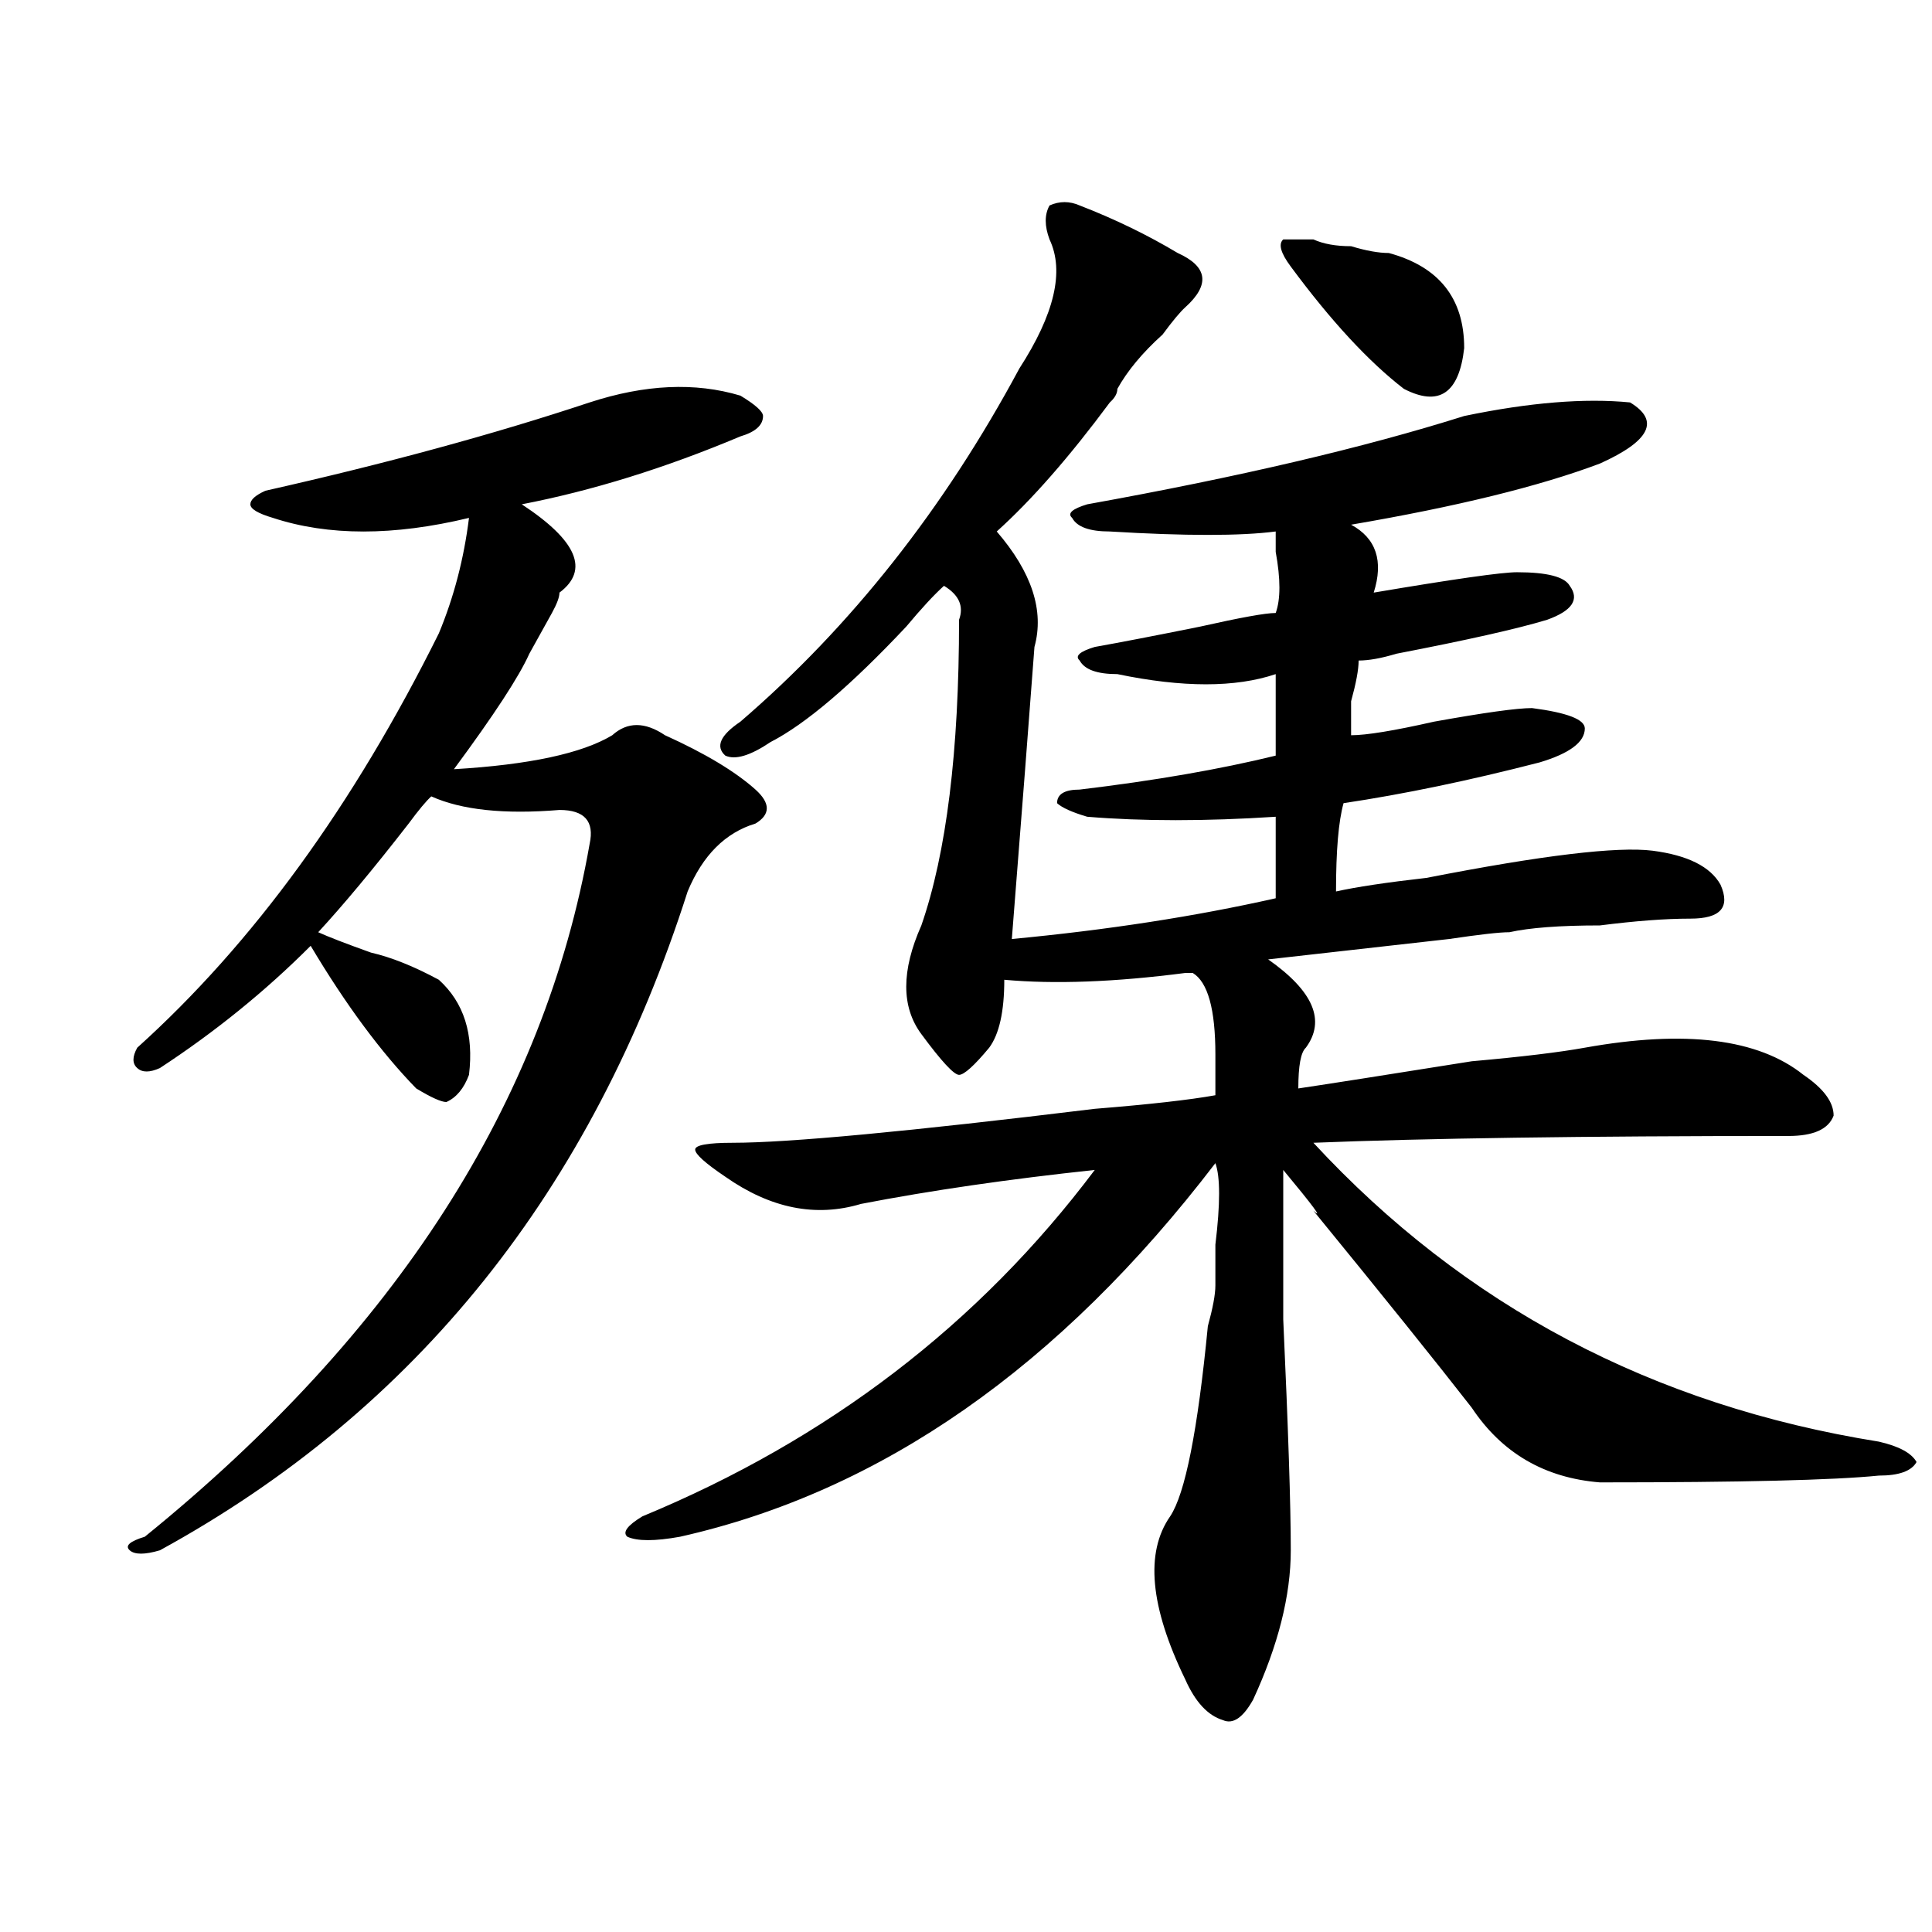 <?xml version="1.0" encoding="utf-8"?>
<!-- Generator: Adobe Illustrator 16.0.0, SVG Export Plug-In . SVG Version: 6.00 Build 0)  -->
<!DOCTYPE svg PUBLIC "-//W3C//DTD SVG 1.1//EN" "http://www.w3.org/Graphics/SVG/1.1/DTD/svg11.dtd">
<svg version="1.1" id="图层_1" xmlns="http://www.w3.org/2000/svg" xmlns:xlink="http://www.w3.org/1999/xlink" x="0px" y="0px"
	 width="1000px" height="1000px" viewBox="0 0 1000 1000" enable-background="new 0 0 1000 1000" xml:space="preserve">
<path d="M305.188,208.297c28.597-9.338,54.633-10.547,78.047-3.516c7.805,4.725,11.707,8.24,11.707,10.547
	c0,4.725-3.902,8.24-11.707,10.547C344.211,242.3,306.468,254,270.066,261.031c28.597,18.787,35.121,34.003,19.512,45.703
	c0,2.362-1.342,5.878-3.902,10.547c-5.244,9.394-9.146,16.425-11.707,21.094c-5.244,11.756-18.231,31.641-39.023,59.766
	c39.023-2.307,66.34-8.185,81.949-17.578c7.805-7.031,16.89-7.031,27.316,0c20.792,9.394,36.401,18.787,46.828,28.125
	c7.805,7.031,7.805,12.909,0,17.578c-15.609,4.725-27.316,16.425-35.121,35.156c-49.45,154.688-140.484,268.396-273.164,341.016
	c-7.805,2.307-13.049,2.307-15.609,0c-2.622-2.307,0-4.669,7.805-7.031c130.058-105.469,206.824-225,230.238-358.594
	c2.561-11.7-2.622-17.578-15.609-17.578c-28.658,2.362-50.73,0-66.34-7.031c-2.622,2.362-6.524,7.031-11.707,14.063
	c-18.231,23.456-33.841,42.188-46.828,56.25c5.183,2.362,14.268,5.878,27.316,10.547c10.365,2.362,22.072,7.031,35.121,14.063
	c12.987,11.756,18.17,28.125,15.609,49.219c-2.622,7.031-6.524,11.756-11.707,14.063c-2.622,0-7.805-2.307-15.609-7.031
	c-18.231-18.731-36.463-43.341-54.633-73.828c-23.414,23.456-49.45,44.55-78.047,63.281c-5.244,2.362-9.146,2.362-11.707,0
	c-2.622-2.307-2.622-5.822,0-10.547c59.815-53.888,111.826-125.354,156.094-214.453c7.805-18.731,12.987-38.672,15.609-59.766
	c-39.023,9.394-72.864,9.394-101.461,0c-7.805-2.307-11.707-4.669-11.707-7.031c0-2.307,2.561-4.669,7.805-7.031
	C199.824,239.938,255.737,224.722,305.188,208.297z M558.84,106.344c18.17,7.031,35.121,15.271,50.73,24.609
	c15.609,7.031,16.89,16.425,3.902,28.125c-2.622,2.362-6.524,7.031-11.707,14.063c-10.427,9.394-18.231,18.787-23.414,28.125
	c0,2.362-1.342,4.725-3.902,7.031c-20.854,28.125-40.365,50.428-58.535,66.797c18.17,21.094,24.694,41.034,19.512,59.766
	c-2.622,35.156-6.524,85.584-11.707,151.172c49.389-4.669,94.937-11.7,136.582-21.094c0-16.369,0-30.432,0-42.188
	c-36.463,2.362-68.962,2.362-97.559,0c-7.805-2.307-13.049-4.669-15.609-7.031c0-4.669,3.902-7.031,11.707-7.031
	c39.023-4.669,72.803-10.547,101.461-17.578c0-11.7,0-25.763,0-42.188c-20.854,7.031-48.17,7.031-81.949,0
	c-10.427,0-16.951-2.307-19.512-7.031c-2.622-2.307,0-4.669,7.805-7.031c12.987-2.307,31.219-5.822,54.633-10.547
	c20.792-4.669,33.779-7.031,39.023-7.031c2.561-7.031,2.561-17.578,0-31.641c0-4.669,0-8.185,0-10.547
	c-18.231,2.362-46.828,2.362-85.852,0c-10.427,0-16.951-2.307-19.512-7.031c-2.622-2.307,0-4.669,7.805-7.031
	c78.047-14.063,143.045-29.278,195.117-45.703c33.779-7.031,62.438-9.338,85.852-7.031c15.609,9.394,10.365,19.94-15.609,31.641
	c-31.219,11.756-74.145,22.303-128.777,31.641c12.987,7.031,16.89,18.787,11.707,35.156c41.584-7.031,66.34-10.547,74.145-10.547
	c15.609,0,24.694,2.362,27.316,7.031c5.183,7.031,1.28,12.909-11.707,17.578c-15.609,4.725-41.646,10.547-78.047,17.578
	c-7.805,2.362-14.329,3.516-19.512,3.516c0,4.725-1.342,11.756-3.902,21.094c0,9.394,0,15.271,0,17.578
	c7.805,0,22.072-2.307,42.926-7.031c25.975-4.669,42.926-7.031,50.73-7.031c18.17,2.362,27.316,5.878,27.316,10.547
	c0,7.031-7.805,12.909-23.414,17.578c-36.463,9.394-70.242,16.425-101.461,21.094c-2.622,9.394-3.902,24.609-3.902,45.703
	c10.365-2.307,25.975-4.669,46.828-7.031c59.815-11.7,98.839-16.369,117.07-14.063c18.17,2.362,29.877,8.24,35.121,17.578
	c5.183,11.756,0,17.578-15.609,17.578c-13.049,0-28.658,1.209-46.828,3.516c-20.854,0-36.463,1.209-46.828,3.516
	c-5.244,0-15.609,1.209-31.219,3.516c-41.646,4.725-72.864,8.24-93.656,10.547c23.414,16.425,29.877,31.641,19.512,45.703
	c-2.622,2.362-3.902,9.394-3.902,21.094c15.609-2.307,45.486-7.031,89.754-14.063c25.975-2.307,45.486-4.669,58.535-7.031
	c52.011-9.338,89.754-4.669,113.168,14.063c10.365,7.031,15.609,14.063,15.609,21.094c-2.622,7.031-10.427,10.547-23.414,10.547
	c-106.705,0-188.654,1.209-245.848,3.516c78.047,84.375,175.605,135.956,292.676,154.688c10.365,2.362,16.89,5.878,19.512,10.547
	c-2.622,4.725-9.146,7.031-19.512,7.031c-23.414,2.362-71.584,3.516-144.387,3.516c-28.658-2.307-50.73-15.216-66.34-38.672
	c-18.231-23.4-45.548-57.403-81.949-101.953c5.183,4.725,0-2.307-15.609-21.094c0,11.756,0,37.519,0,77.344
	c2.561,56.25,3.902,96.131,3.902,119.531s-6.524,49.219-19.512,77.344c-5.244,9.338-10.427,12.854-15.609,10.547
	c-7.805-2.362-14.329-9.394-19.512-21.094c-18.231-37.519-20.854-65.644-7.805-84.375c7.805-11.7,14.268-44.494,19.512-98.438
	c2.561-9.338,3.902-16.369,3.902-21.094c0-4.669,0-11.7,0-21.094c2.561-21.094,2.561-35.156,0-42.188
	c-80.669,105.469-173.045,169.959-277.066,193.359c-13.049,2.362-22.134,2.362-27.316,0c-2.622-2.307,0-5.822,7.805-10.547
	c96.217-39.825,174.264-99.591,234.141-179.297c-44.268,4.725-84.571,10.547-120.973,17.578
	c-23.414,7.031-46.828,2.362-70.242-14.063c-10.427-7.031-15.609-11.7-15.609-14.063c0-2.307,6.463-3.516,19.512-3.516
	c28.597,0,91.034-5.822,187.313-17.578c28.597-2.307,49.389-4.669,62.438-7.031c0-23.4,0-30.432,0-21.094
	c0-23.4-3.902-37.463-11.707-42.188h-3.902c-36.463,4.725-67.682,5.878-93.656,3.516c0,16.425-2.622,28.125-7.805,35.156
	c-7.805,9.394-13.049,14.063-15.609,14.063c-2.622,0-9.146-7.031-19.512-21.094c-10.427-14.063-10.427-32.794,0-56.25
	c12.987-37.463,19.512-90.197,19.512-158.203c2.561-7.031,0-12.854-7.805-17.578c-5.244,4.725-11.707,11.756-19.512,21.094
	c-28.658,30.487-52.072,50.428-70.242,59.766c-10.427,7.031-18.231,9.394-23.414,7.031c-5.244-4.669-2.622-10.547,7.805-17.578
	c57.193-49.219,105.363-110.138,144.387-182.813c18.17-28.125,23.414-50.372,15.609-66.797c-2.622-7.031-2.622-12.854,0-17.578
	C548.413,104.037,553.596,104.037,558.84,106.344z M679.813,123.922c5.183,2.362,11.707,3.516,19.512,3.516
	c7.805,2.362,14.268,3.516,19.512,3.516c25.975,7.031,39.023,23.456,39.023,49.219c-2.622,23.456-13.049,30.487-31.219,21.094
	c-18.231-14.063-37.743-35.156-58.535-63.281c-5.244-7.031-6.524-11.7-3.902-14.063H679.813z"/>
</svg>
